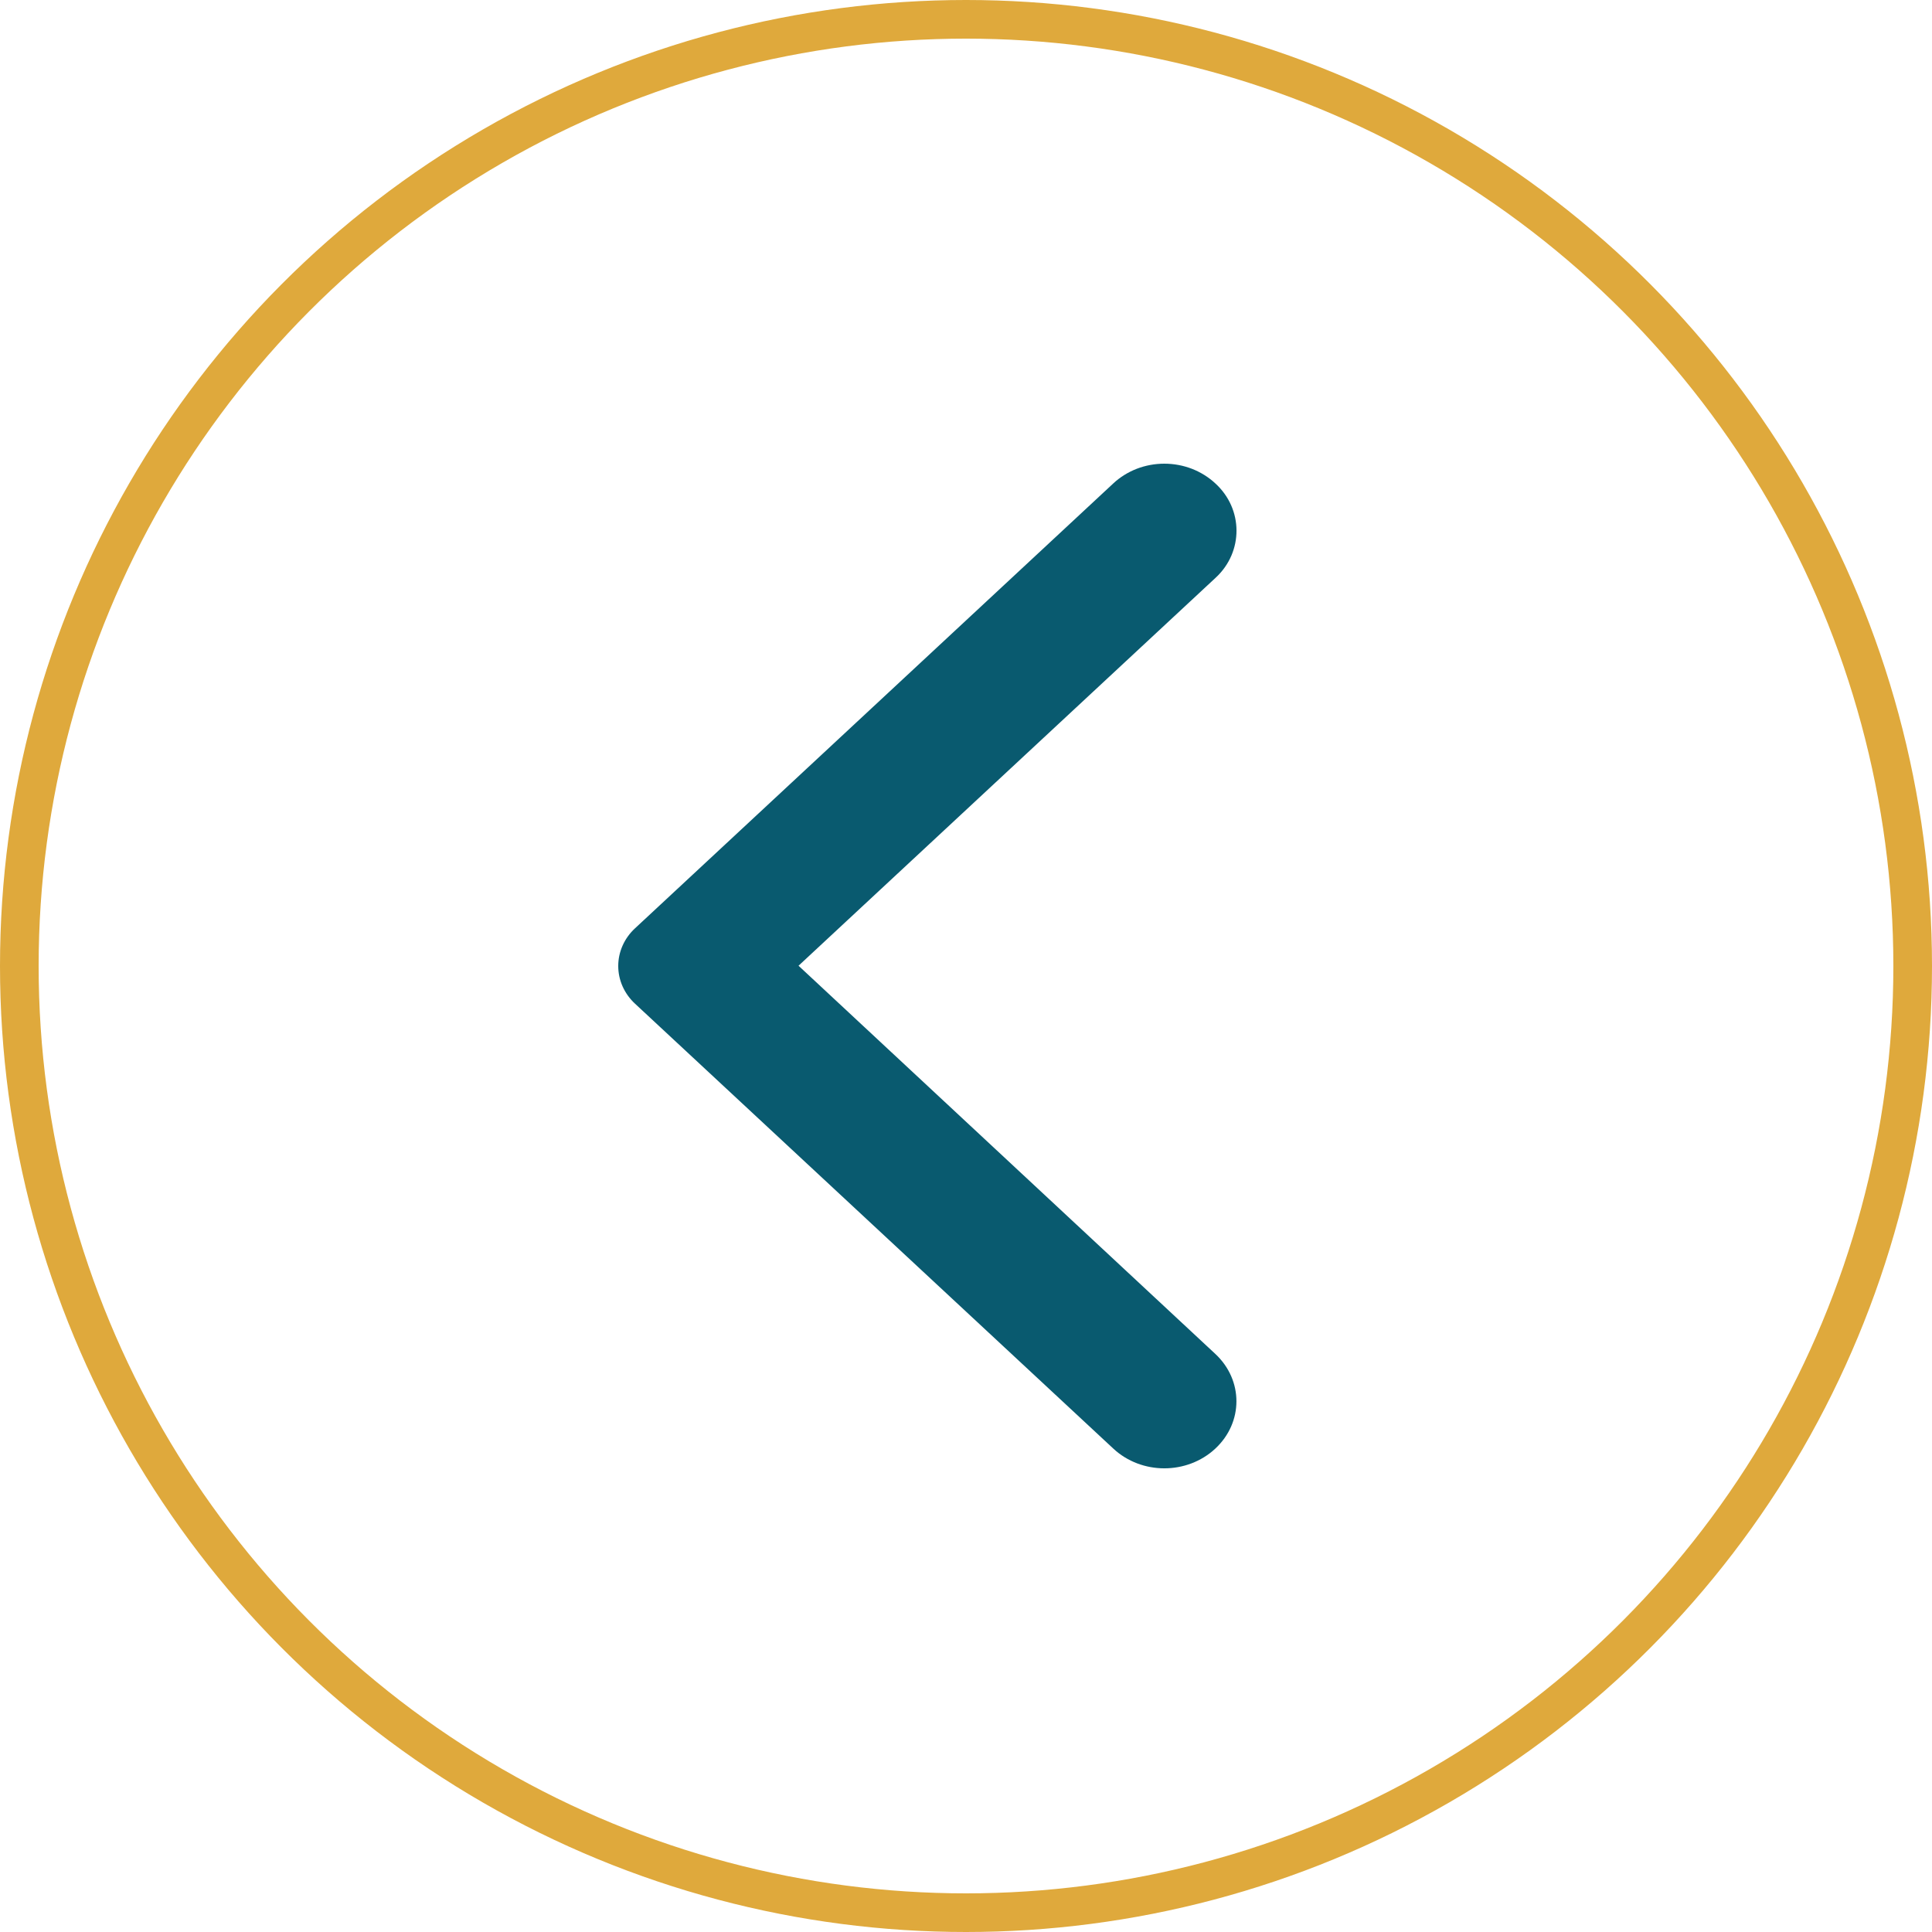 <?xml version="1.0" encoding="UTF-8"?> <svg xmlns="http://www.w3.org/2000/svg" width="50" height="50" viewBox="0 0 50 50" fill="none"><g clip-path="url(#clip0_9_17)"><circle cx="25" cy="25" r="24.5" stroke="#DFA93C"></circle><path d="M31.451 12.509C31.278 12.348 31.072 12.22 30.846 12.132C30.62 12.045 30.377 12 30.132 12C29.887 12 29.645 12.045 29.419 12.132C29.193 12.22 28.987 12.348 28.814 12.509L16.436 24.023C16.297 24.151 16.188 24.303 16.113 24.471C16.038 24.639 16 24.818 16 25C16 25.181 16.038 25.361 16.113 25.529C16.188 25.696 16.297 25.849 16.436 25.977L28.814 37.491C29.544 38.17 30.721 38.17 31.451 37.491C32.181 36.812 32.181 35.717 31.451 35.038L20.666 24.993L31.466 14.947C32.181 14.282 32.181 13.174 31.451 12.509Z" fill="#095A6F"></path></g><defs><clipPath id="clip0_9_17"><rect width="50" height="50" fill="white"></rect></clipPath></defs></svg> 